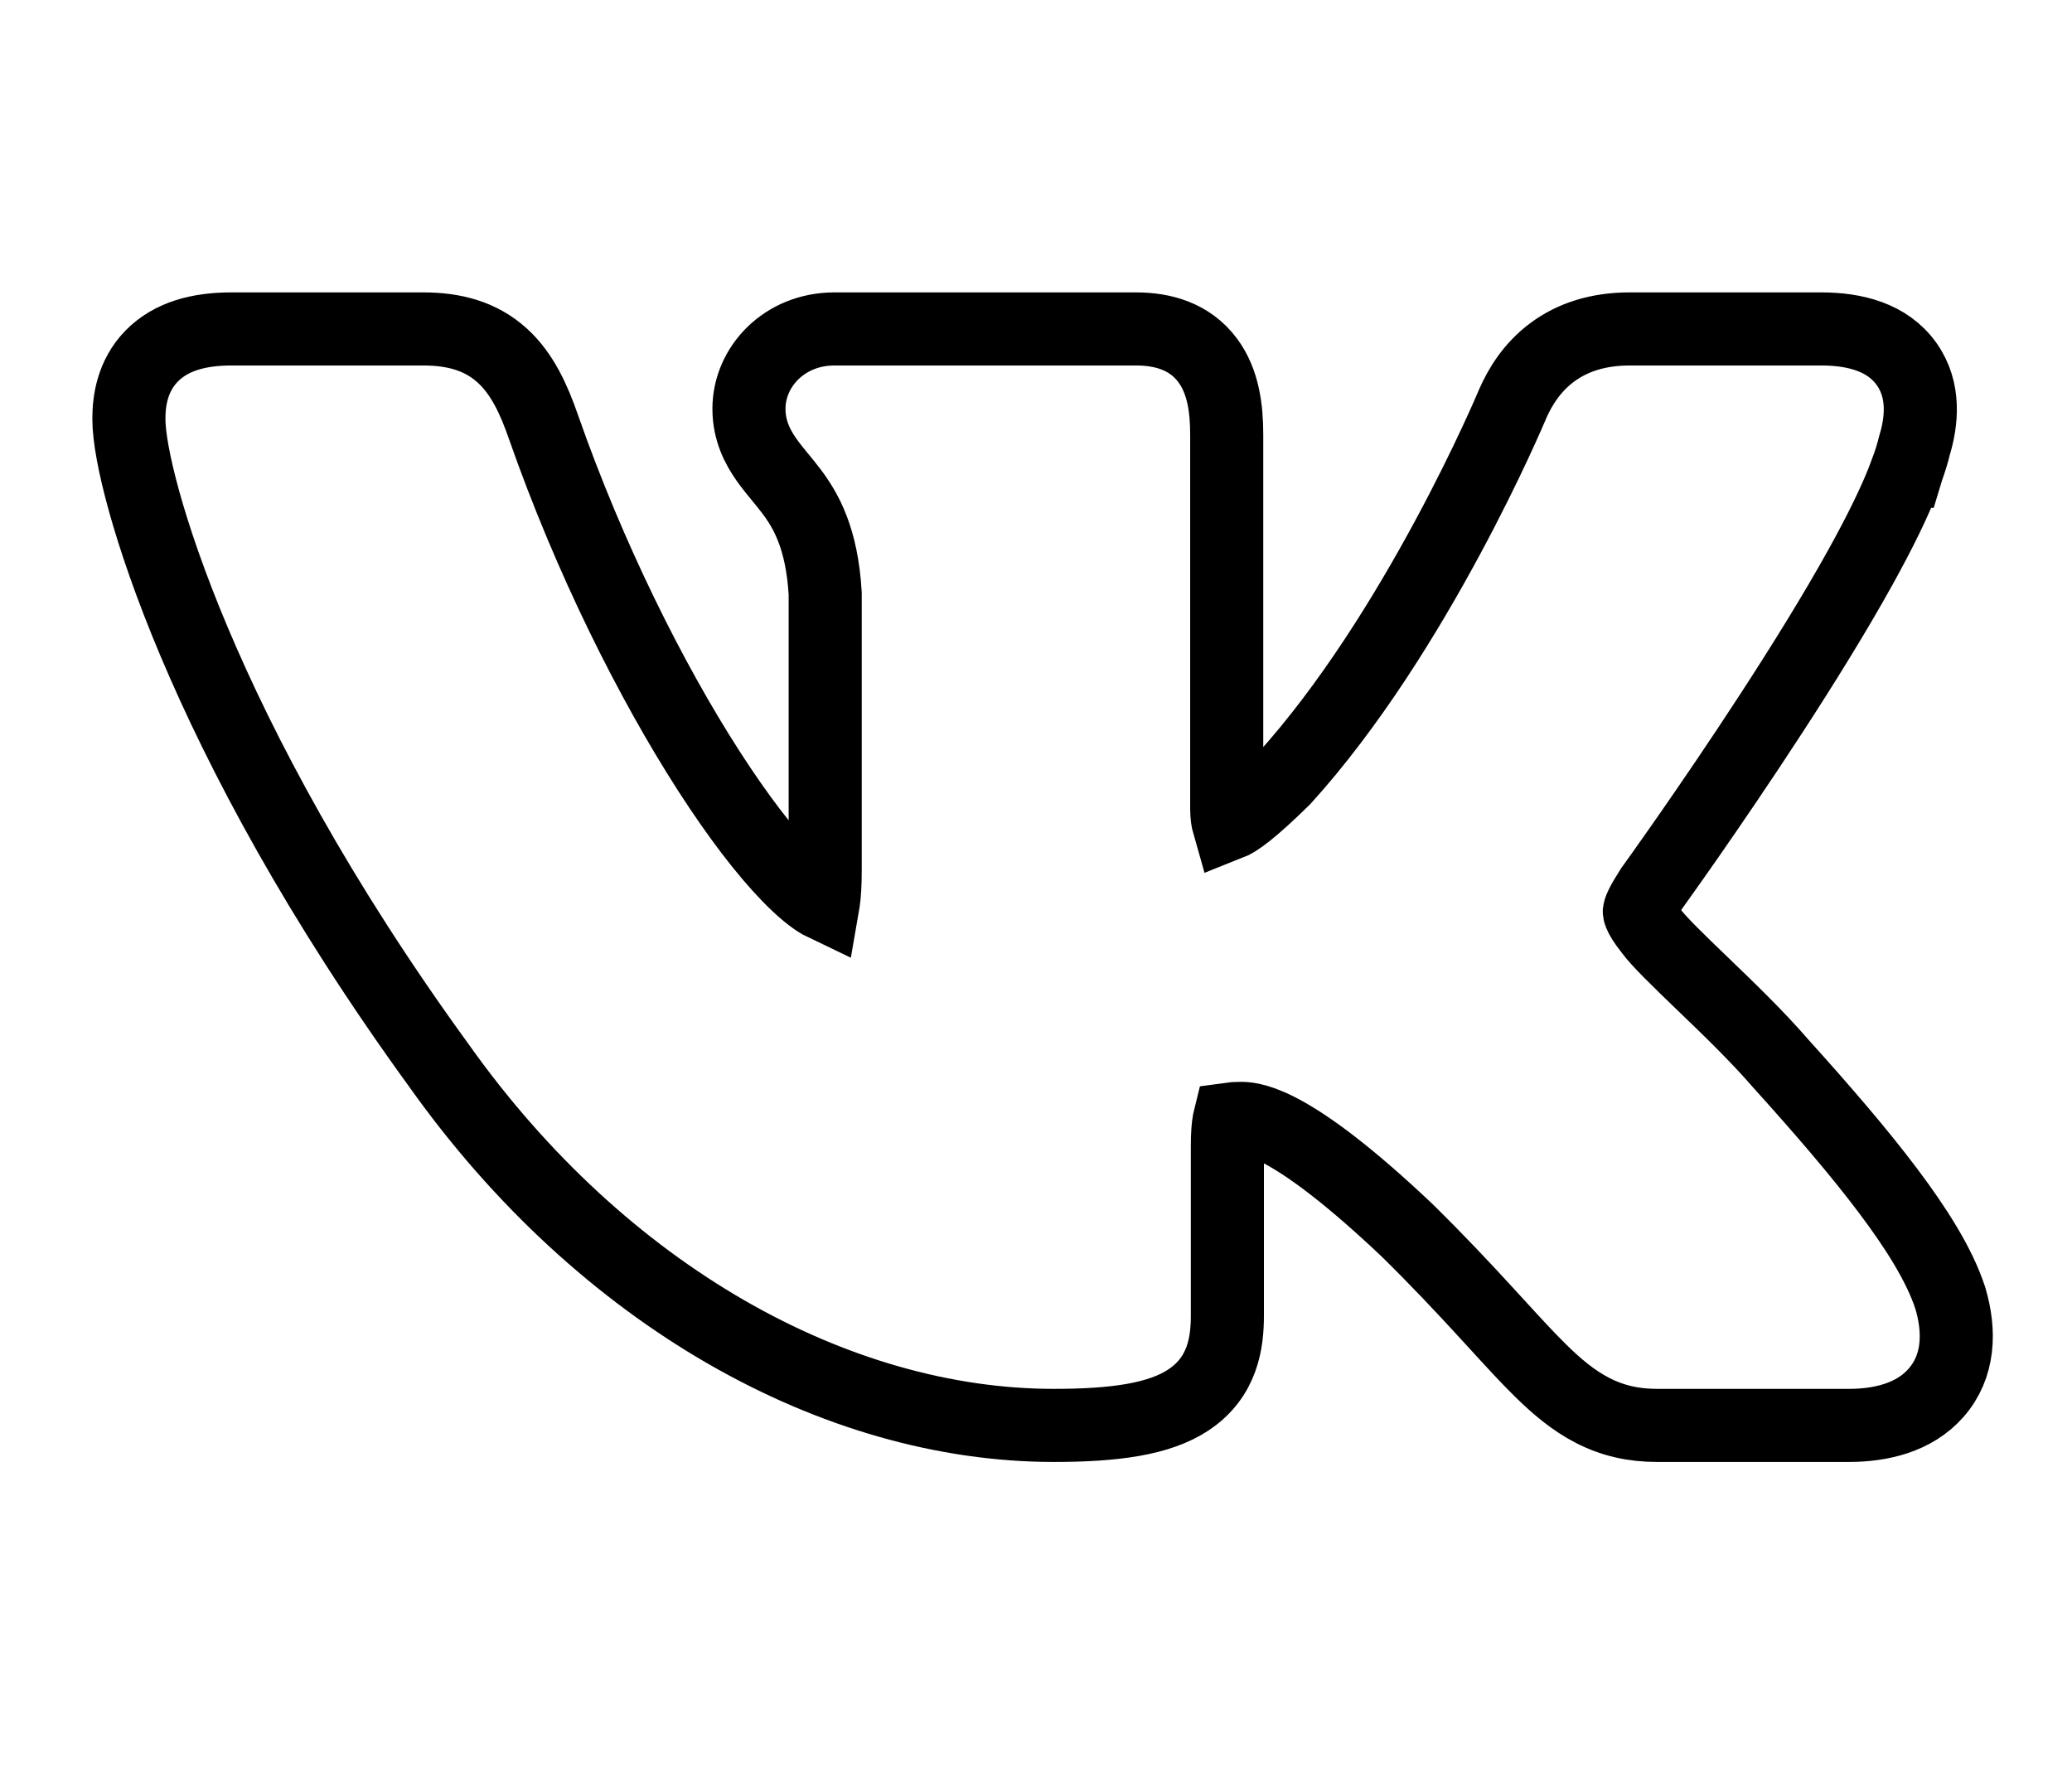 <svg width="69" height="59" viewBox="0 0 69 59" fill="none" xmlns="http://www.w3.org/2000/svg"><path d="M63.757 14.826C63.996 14.037 64.112 12.993 63.491 12.121C62.858 11.23 61.769 10.954 60.655 10.954H54.265C53.229 10.954 52.371 11.228 51.691 11.733C51.026 12.227 50.624 12.873 50.367 13.462L50.36 13.479L50.359 13.482L50.353 13.497L50.327 13.558C50.303 13.613 50.267 13.695 50.22 13.803C50.126 14.018 49.984 14.333 49.8 14.729C49.432 15.52 48.892 16.629 48.211 17.892C46.847 20.425 44.947 23.521 42.753 25.937C41.669 27.002 41.186 27.339 40.912 27.446C40.881 27.338 40.851 27.168 40.851 26.915V14.479C40.851 13.63 40.745 12.709 40.216 11.999C39.617 11.195 38.716 10.954 37.832 10.954H27.784C26.125 10.954 24.941 12.211 24.941 13.615C24.941 14.343 25.233 14.894 25.526 15.31C25.666 15.509 25.824 15.701 25.959 15.866L25.977 15.887C26.113 16.053 26.238 16.205 26.365 16.374C26.838 17.006 27.372 17.924 27.48 19.766V28.977C27.48 29.453 27.457 29.79 27.422 30.027C27.418 30.055 27.414 30.08 27.41 30.103C27.362 30.08 27.301 30.046 27.225 29.997C26.971 29.832 26.646 29.561 26.26 29.163C25.488 28.369 24.578 27.185 23.613 25.687C21.687 22.698 19.63 18.595 18.096 14.212C17.783 13.313 17.398 12.449 16.724 11.838C15.99 11.173 15.091 10.954 14.094 10.954H7.7C6.628 10.954 5.693 11.199 5.048 11.86C4.404 12.522 4.292 13.353 4.292 13.948C4.292 14.537 4.466 15.496 4.799 16.693C5.141 17.925 5.677 19.502 6.461 21.361C8.029 25.078 10.596 29.946 14.61 35.472C20.069 43.168 27.844 47.467 35.092 47.467C37.122 47.467 38.601 47.261 39.567 46.625C40.731 45.857 40.873 44.693 40.873 43.808V38.178C40.873 37.761 40.896 37.493 40.93 37.319C40.934 37.298 40.938 37.28 40.942 37.264C41.019 37.253 41.141 37.243 41.328 37.243C41.769 37.243 43.086 37.4 46.848 40.96C47.906 42 48.745 42.898 49.451 43.667C49.581 43.808 49.708 43.947 49.832 44.082C50.37 44.671 50.852 45.197 51.292 45.63C51.838 46.168 52.394 46.639 53.033 46.967C53.697 47.309 54.392 47.467 55.178 47.467H61.568C62.627 47.467 63.742 47.213 64.472 46.383C65.246 45.502 65.277 44.338 64.95 43.236L64.945 43.218L64.939 43.202C64.584 42.122 63.82 40.91 62.871 39.649C61.908 38.369 60.679 36.942 59.304 35.42C58.517 34.508 57.547 33.575 56.729 32.788C55.853 31.946 55.231 31.342 54.971 30.986L54.957 30.966L54.942 30.947C54.745 30.698 54.656 30.54 54.618 30.446C54.6 30.403 54.594 30.379 54.593 30.37C54.593 30.367 54.592 30.364 54.592 30.363C54.592 30.36 54.592 30.358 54.592 30.356C54.593 30.349 54.598 30.296 54.665 30.158C54.733 30.017 54.835 29.847 54.996 29.594L54.998 29.591L55.065 29.498C55.123 29.418 55.208 29.298 55.316 29.146C55.533 28.841 55.843 28.403 56.217 27.866C56.964 26.792 57.971 25.32 59.004 23.73C60.036 22.143 61.103 20.427 61.967 18.867C62.586 17.749 63.14 16.643 63.488 15.696H63.492L63.515 15.62C63.616 15.339 63.697 15.074 63.757 14.826Z" stroke="black" stroke-width="2.434"/></svg>